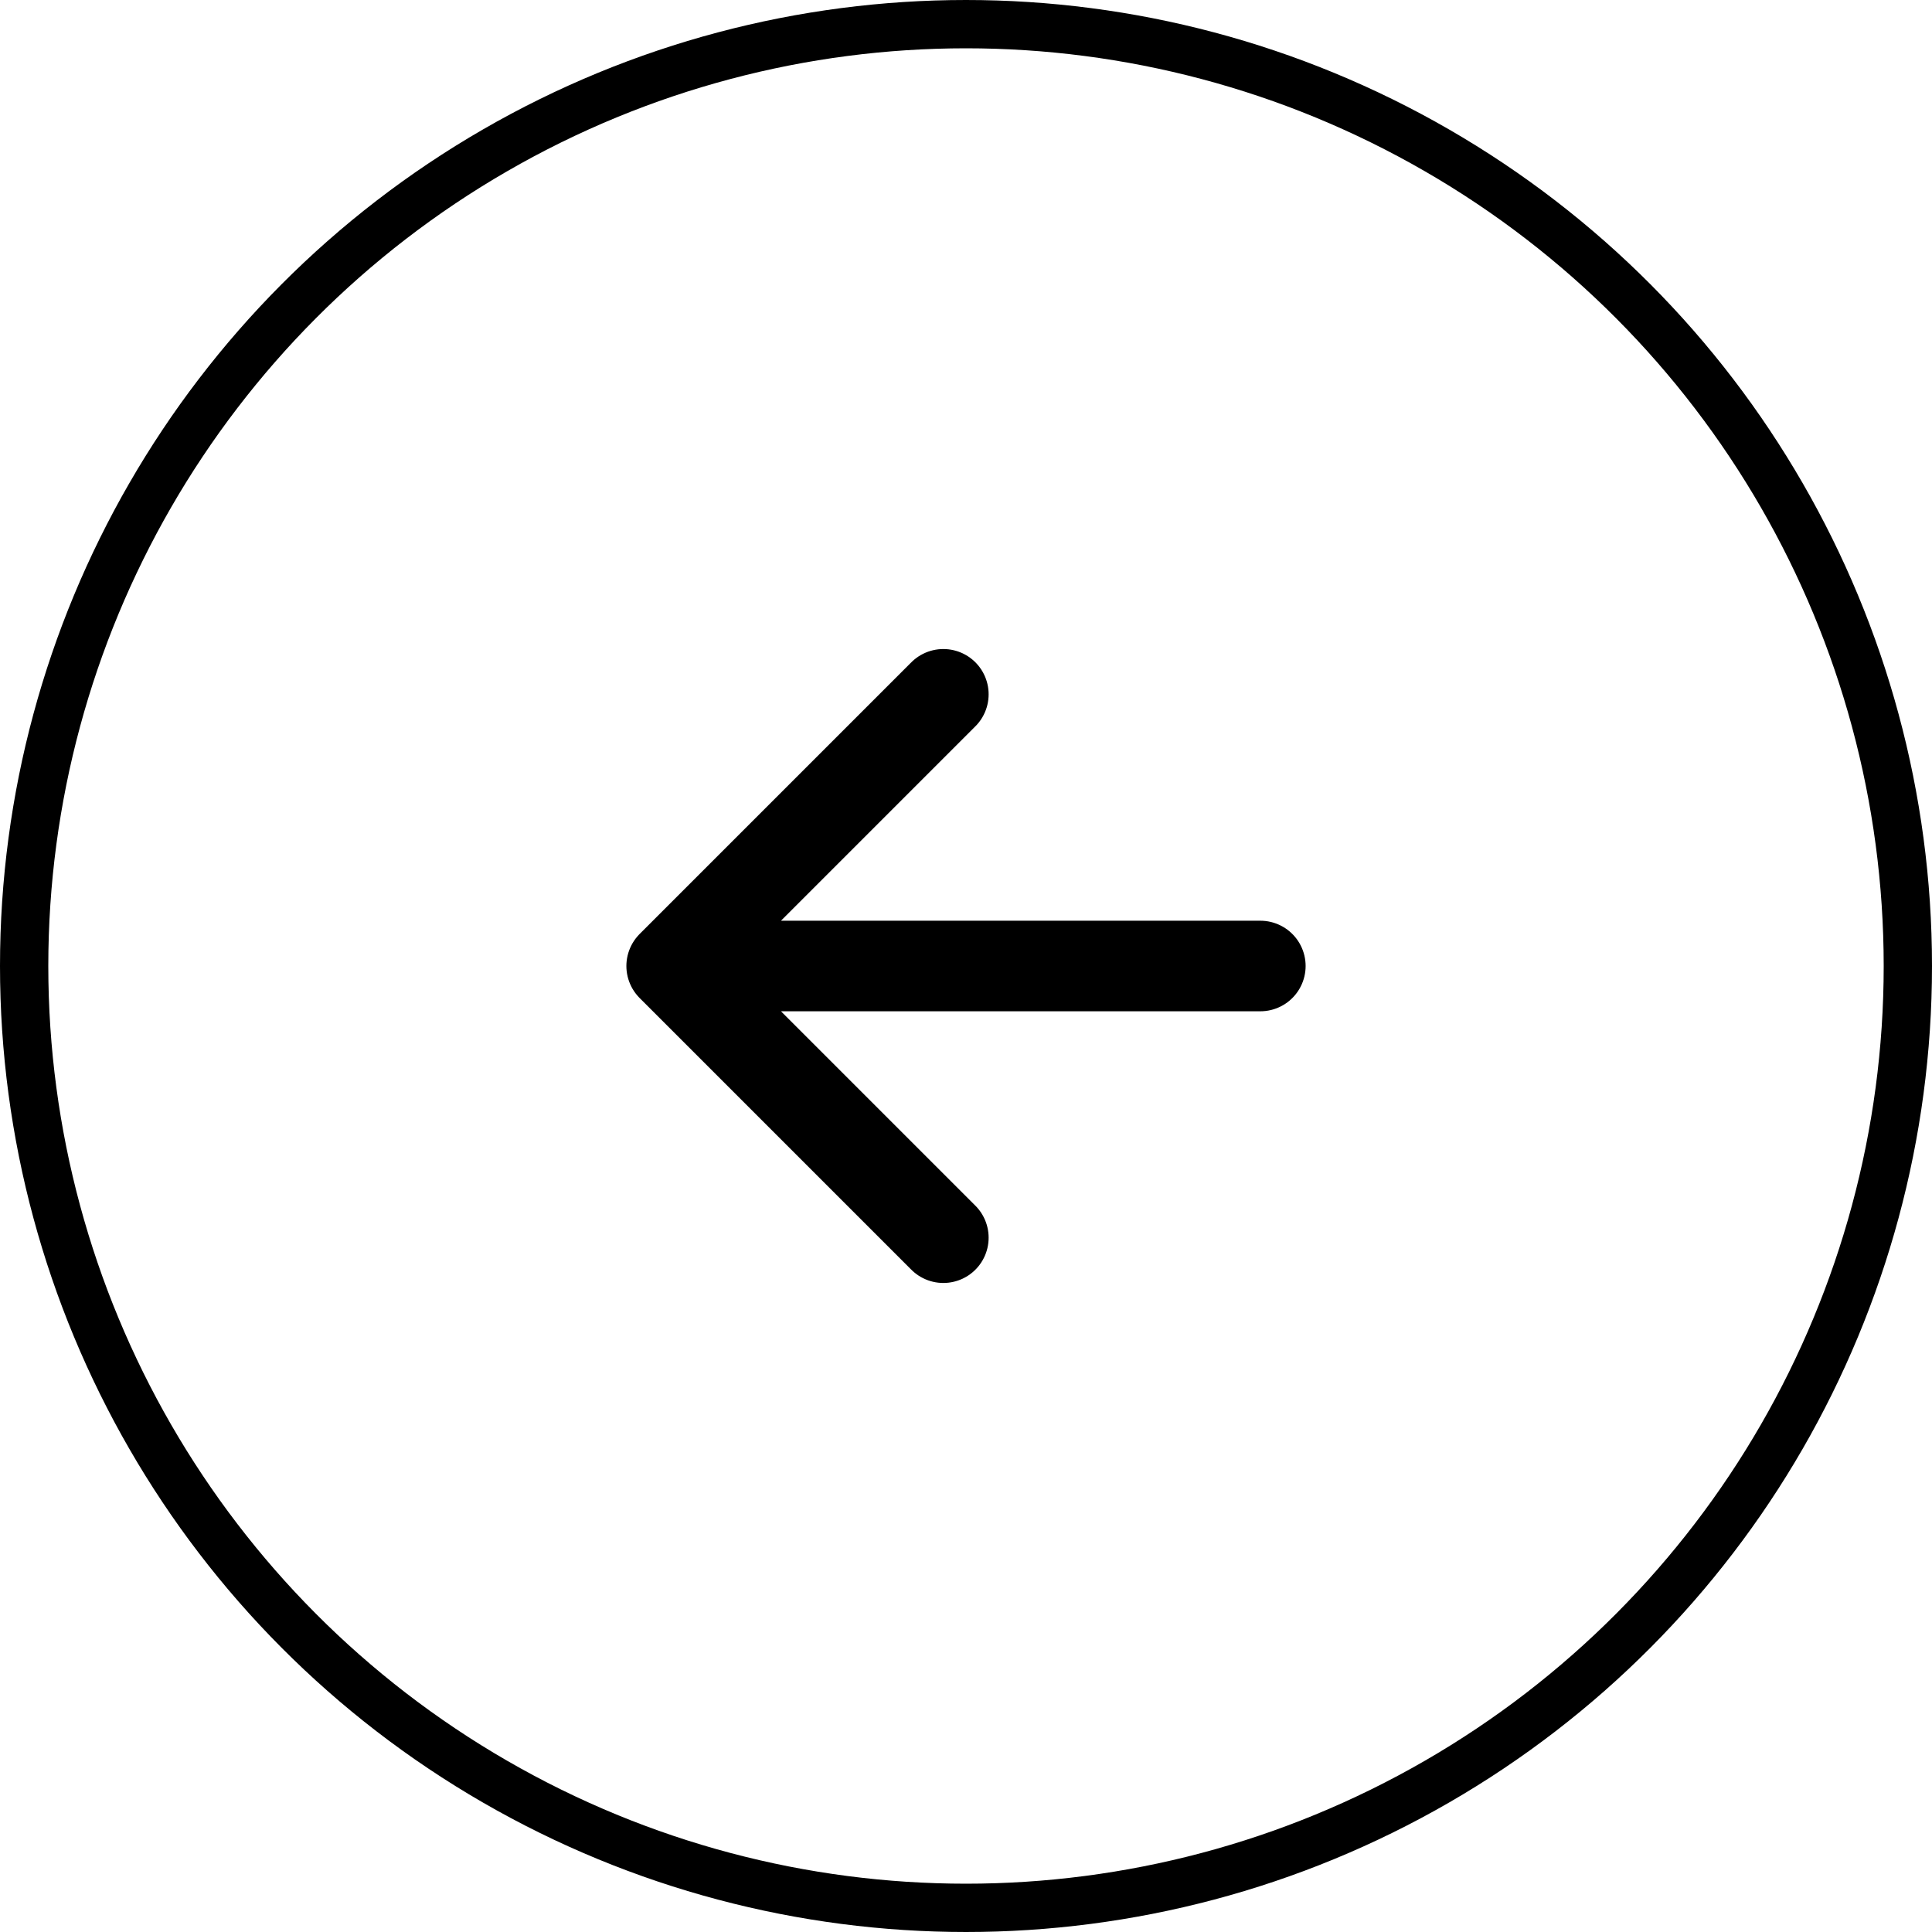 <svg width="40" height="40" viewBox="0 0 40 40" fill="none" xmlns="http://www.w3.org/2000/svg">
<circle cx="20" cy="20" r="19.5" stroke="black"/>
<path d="M19.531 25.625L13.906 20L19.531 14.375M14.688 20H26.094" stroke="black" stroke-width="1.875" stroke-linecap="round" stroke-linejoin="round"/>
</svg>

